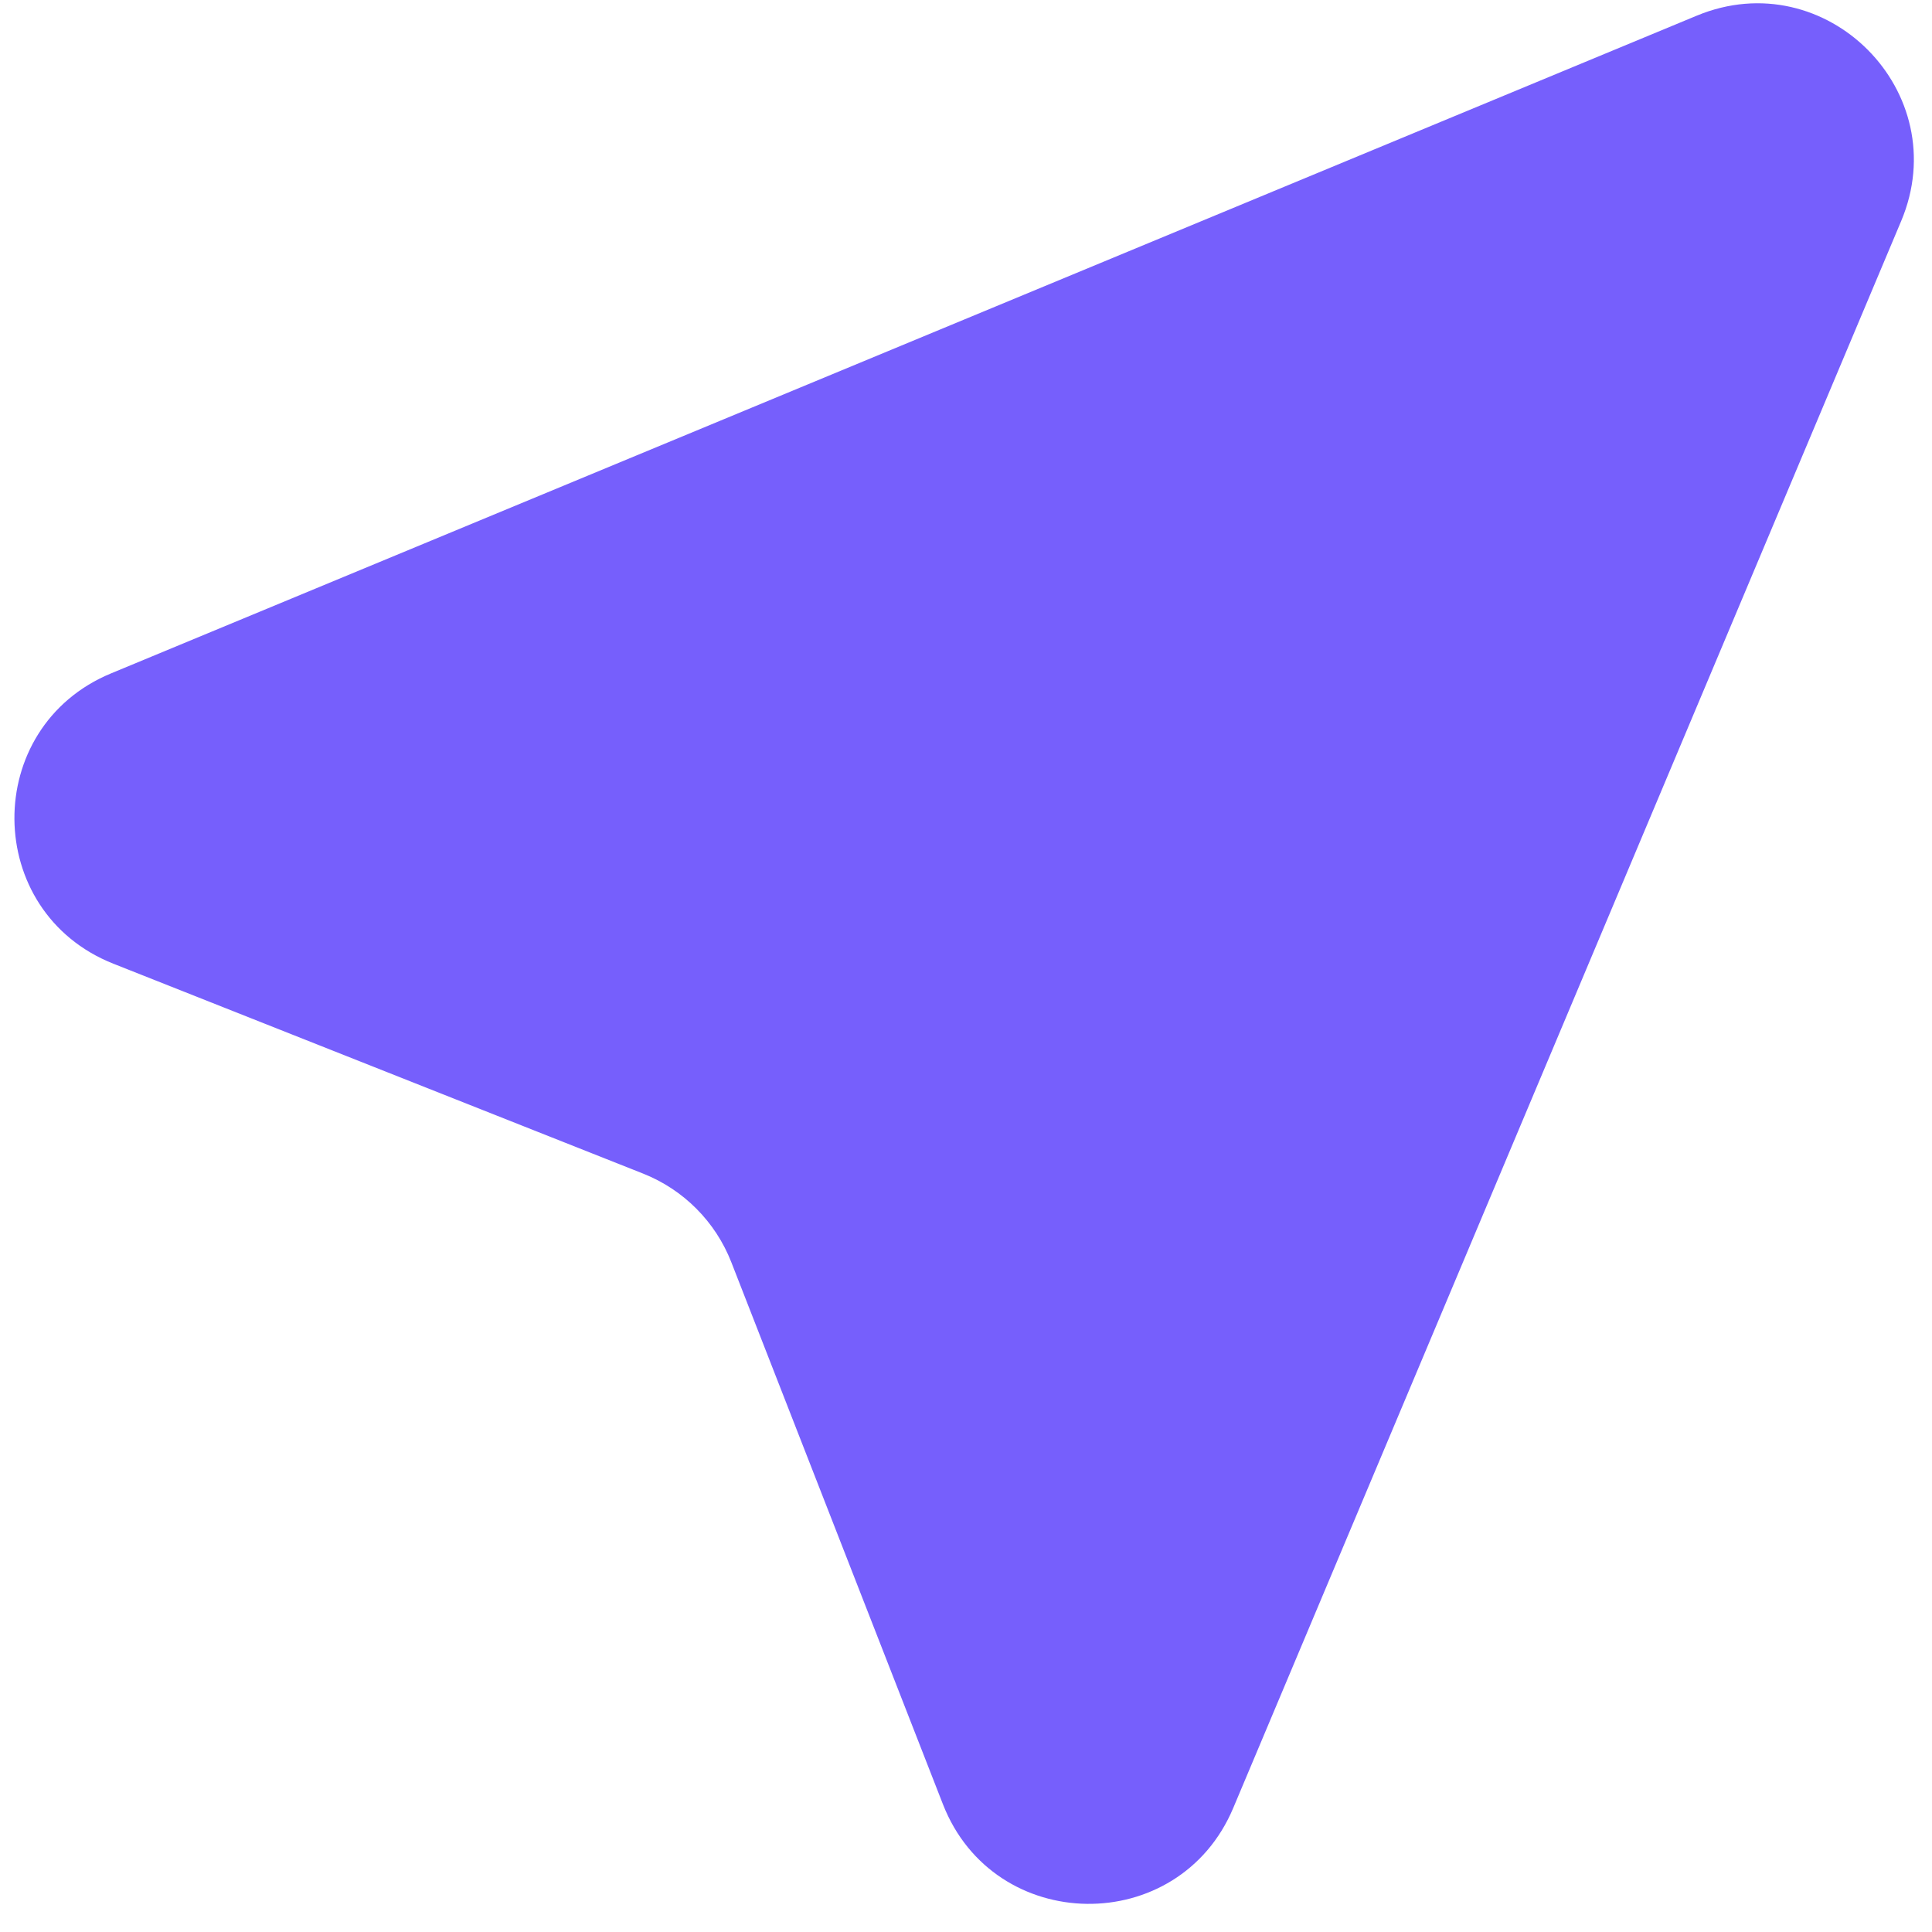 <?xml version="1.0" encoding="UTF-8"?> <svg xmlns="http://www.w3.org/2000/svg" width="37" height="37" viewBox="0 0 37 37" fill="none"> <path fill-rule="evenodd" clip-rule="evenodd" d="M2.171 18.456C-0.334 17.463 -0.362 13.928 2.127 12.896L32.495 0.3C34.972 -0.727 37.45 1.764 36.409 4.235L23.618 34.625C22.573 37.108 19.038 37.062 18.058 34.553L14.006 24.174C13.703 23.398 13.091 22.783 12.317 22.476L2.171 18.456Z" fill="#765FFC"></path> </svg> 